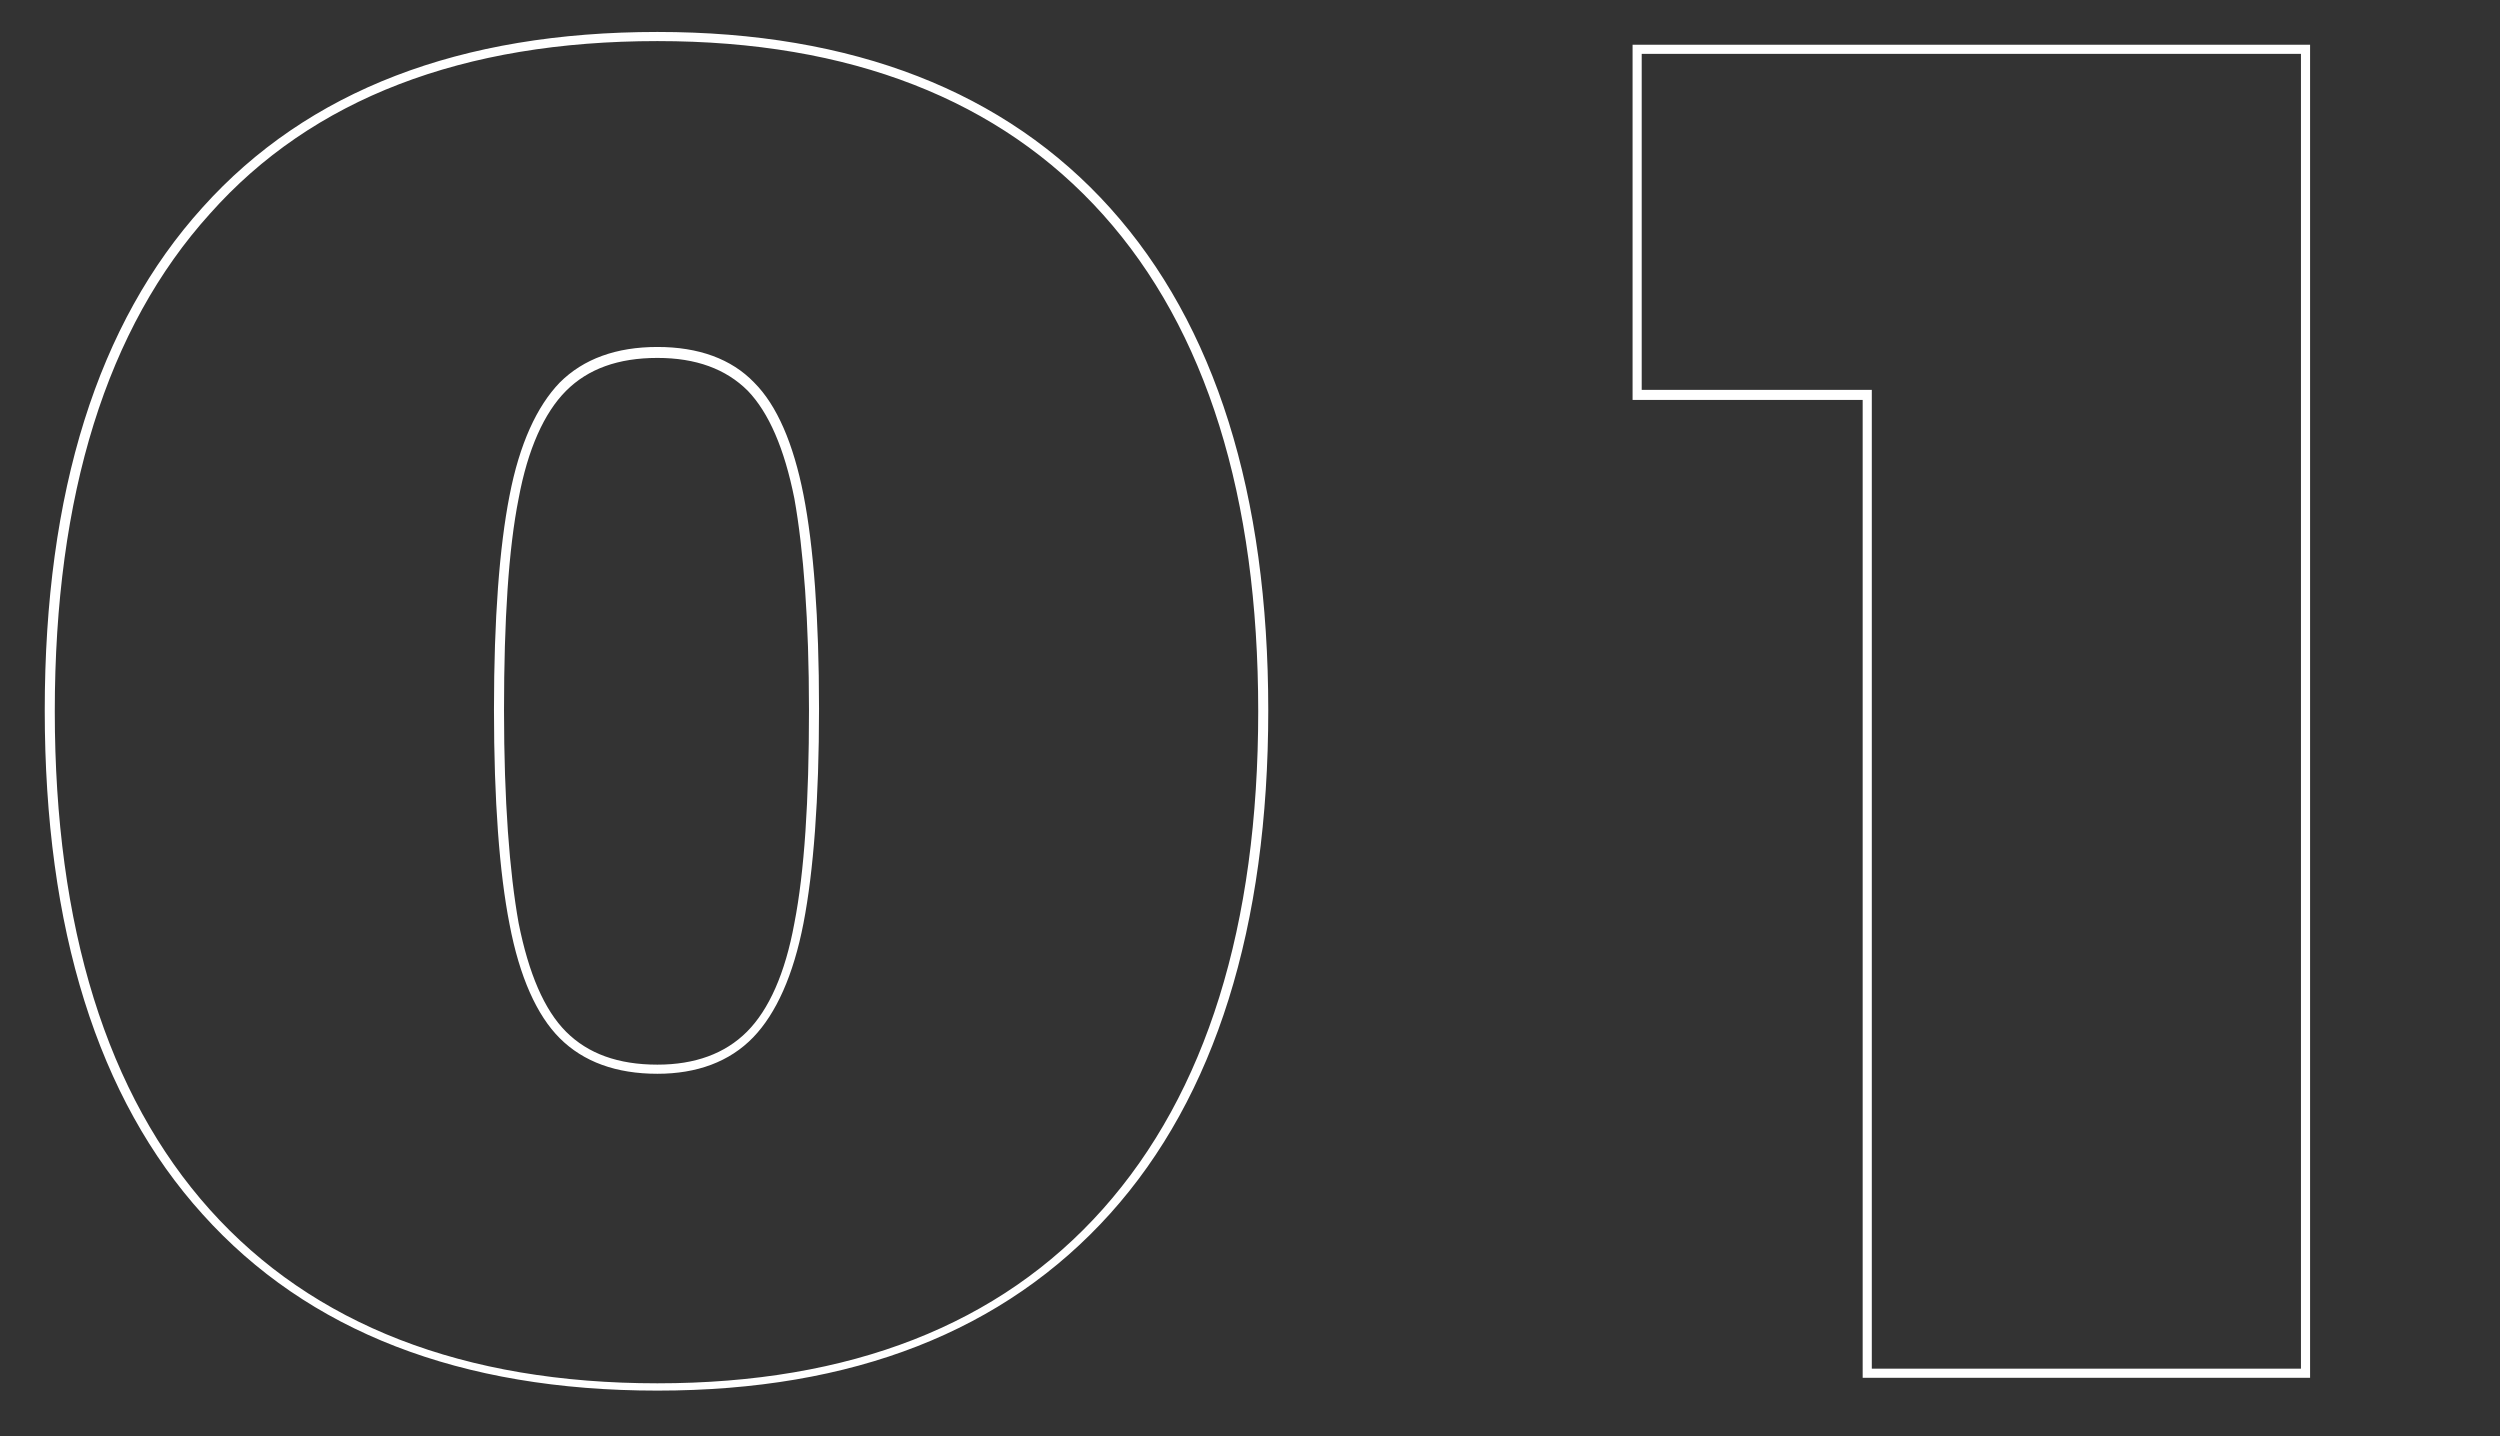 <?xml version="1.0" encoding="utf-8"?>
<!-- Generator: Adobe Illustrator 24.0.2, SVG Export Plug-In . SVG Version: 6.00 Build 0)  -->
<svg version="1.1" id="Layer_1" xmlns="http://www.w3.org/2000/svg" xmlns:xlink="http://www.w3.org/1999/xlink" x="0px" y="0px"
	 viewBox="0 0 273.8 157.3" style="enable-background:new 0 0 273.8 157.3;" xml:space="preserve">
<rect x="0" y="0" width="273.8" height="157.3" fill="#333333" stroke="none"/>
<style type="text/css">
	.st0{fill:#ffffff;}
</style>
<g>
	<path class="st0" d="M72,152.3c-21.6,0-38.3-6.5-49.8-19.3C10.7,120.3,4.9,101.7,4.9,77.8c0-23.9,5.8-42.4,17.3-55.1
		C33.7,9.9,50.4,3.5,72,3.5c21.4,0,38.1,6.5,49.6,19.3l0,0c11.5,12.8,17.3,31.3,17.3,55c0,23.7-5.8,42.3-17.3,55.1
		C110,145.8,93.4,152.3,72,152.3z M72,4.5c-21.3,0-37.8,6.3-49,18.9c-11.3,12.5-17,30.8-17,54.5c0,23.6,5.7,42,17,54.6
		c11.3,12.6,27.8,19,49,19c21.1,0,37.5-6.4,48.8-19.1c11.3-12.7,17-31,17-54.5c0-23.5-5.7-41.8-17-54.4C109.5,10.9,93.1,4.5,72,4.5z
		 M72,117.6c-4.5,0-8.1-1.3-10.7-3.9c-2.5-2.5-4.4-6.7-5.5-12.5c-1.1-5.6-1.7-13.5-1.7-23.5c0-9.9,0.6-17.8,1.7-23.4
		c1.1-5.7,3-9.8,5.5-12.4l0,0c2.6-2.6,6.2-3.9,10.7-3.9c4.5,0,8.1,1.3,10.6,3.9c2.5,2.5,4.3,6.7,5.4,12.3c1.1,5.6,1.7,13.5,1.7,23.4
		c0,9.9-0.6,17.8-1.7,23.5c-1.1,5.7-3,9.9-5.5,12.5C79.9,116.3,76.3,117.6,72,117.6z M72,39.2c-4.3,0-7.6,1.2-10,3.6l0,0
		c-2.4,2.4-4.2,6.4-5.2,11.8c-1.1,5.5-1.6,13.3-1.6,23.2c0,9.9,0.6,17.7,1.6,23.3c1.1,5.5,2.8,9.5,5.2,11.9c2.4,2.4,5.7,3.6,10,3.6
		c4.1,0,7.4-1.2,9.8-3.6c2.4-2.4,4.2-6.4,5.2-11.9c1.1-5.6,1.6-13.4,1.6-23.3c0-9.8-0.6-17.6-1.6-23.2c-1.1-5.5-2.8-9.4-5.1-11.8
		C79.5,40.4,76.2,39.2,72,39.2z"/>
	<path class="st0" d="M253,150.9h-49V43.8h-25.2V4.9H253V150.9z M205,149.9h47V5.9h-72.2v36.8H205V149.9z"/>
</g>
</svg>

